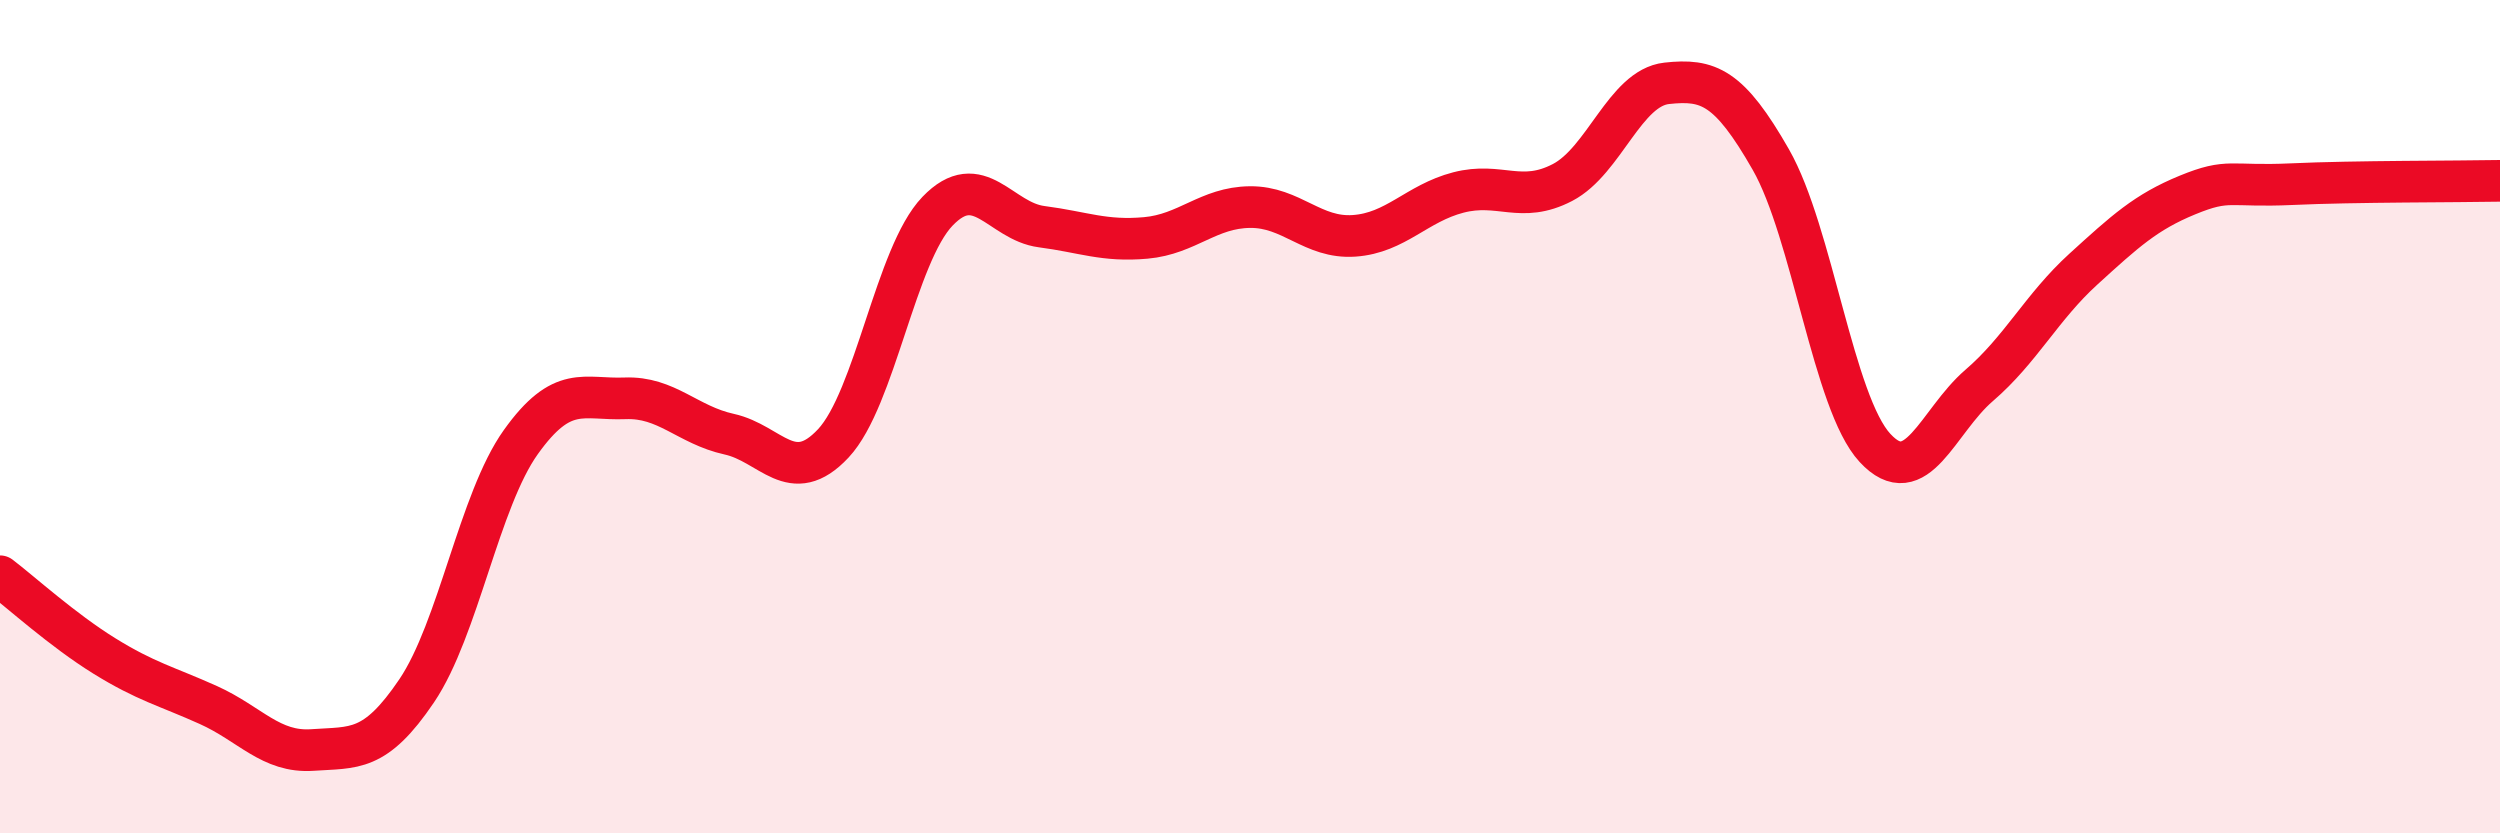 
    <svg width="60" height="20" viewBox="0 0 60 20" xmlns="http://www.w3.org/2000/svg">
      <path
        d="M 0,13.83 C 0.5,14.21 1.5,15.12 2.5,15.74 C 3.5,16.36 4,16.47 5,16.92 C 6,17.37 6.5,18.07 7.5,18 C 8.5,17.93 9,18.06 10,16.58 C 11,15.1 11.5,12.01 12.5,10.61 C 13.5,9.21 14,9.6 15,9.56 C 16,9.52 16.5,10.2 17.5,10.42 C 18.5,10.64 19,11.71 20,10.64 C 21,9.57 21.5,6.11 22.5,5.07 C 23.5,4.03 24,5.31 25,5.44 C 26,5.57 26.5,5.8 27.5,5.71 C 28.5,5.62 29,4.98 30,4.97 C 31,4.96 31.5,5.73 32.5,5.66 C 33.5,5.59 34,4.88 35,4.62 C 36,4.36 36.5,4.9 37.5,4.38 C 38.5,3.86 39,2.11 40,2 C 41,1.89 41.5,2.08 42.5,3.83 C 43.5,5.58 44,9.67 45,10.75 C 46,11.83 46.5,10.11 47.5,9.25 C 48.5,8.39 49,7.37 50,6.46 C 51,5.55 51.5,5.09 52.5,4.68 C 53.5,4.27 53.5,4.49 55,4.42 C 56.5,4.35 59,4.36 60,4.34L60 20L0 20Z"
        fill="#EB0A25"
        opacity="0.1"
        stroke-linecap="round"
        stroke-linejoin="round"
      />
      <path
        d="M 0,13.83 C 0.5,14.21 1.5,15.12 2.5,15.74 C 3.5,16.36 4,16.47 5,16.92 C 6,17.37 6.5,18.07 7.5,18 C 8.5,17.93 9,18.06 10,16.58 C 11,15.1 11.5,12.01 12.5,10.61 C 13.5,9.21 14,9.6 15,9.56 C 16,9.52 16.5,10.2 17.5,10.42 C 18.5,10.64 19,11.71 20,10.64 C 21,9.57 21.5,6.11 22.5,5.07 C 23.5,4.03 24,5.31 25,5.44 C 26,5.57 26.5,5.8 27.5,5.71 C 28.5,5.62 29,4.98 30,4.97 C 31,4.96 31.5,5.73 32.5,5.66 C 33.5,5.59 34,4.88 35,4.62 C 36,4.36 36.5,4.9 37.5,4.38 C 38.5,3.86 39,2.11 40,2 C 41,1.89 41.5,2.08 42.5,3.83 C 43.5,5.58 44,9.67 45,10.75 C 46,11.83 46.5,10.11 47.5,9.25 C 48.5,8.39 49,7.37 50,6.46 C 51,5.55 51.5,5.09 52.5,4.68 C 53.5,4.27 53.5,4.49 55,4.42 C 56.5,4.35 59,4.36 60,4.34"
        stroke="#EB0A25"
        stroke-width="1"
        fill="none"
        stroke-linecap="round"
        stroke-linejoin="round"
      />
    </svg>
  